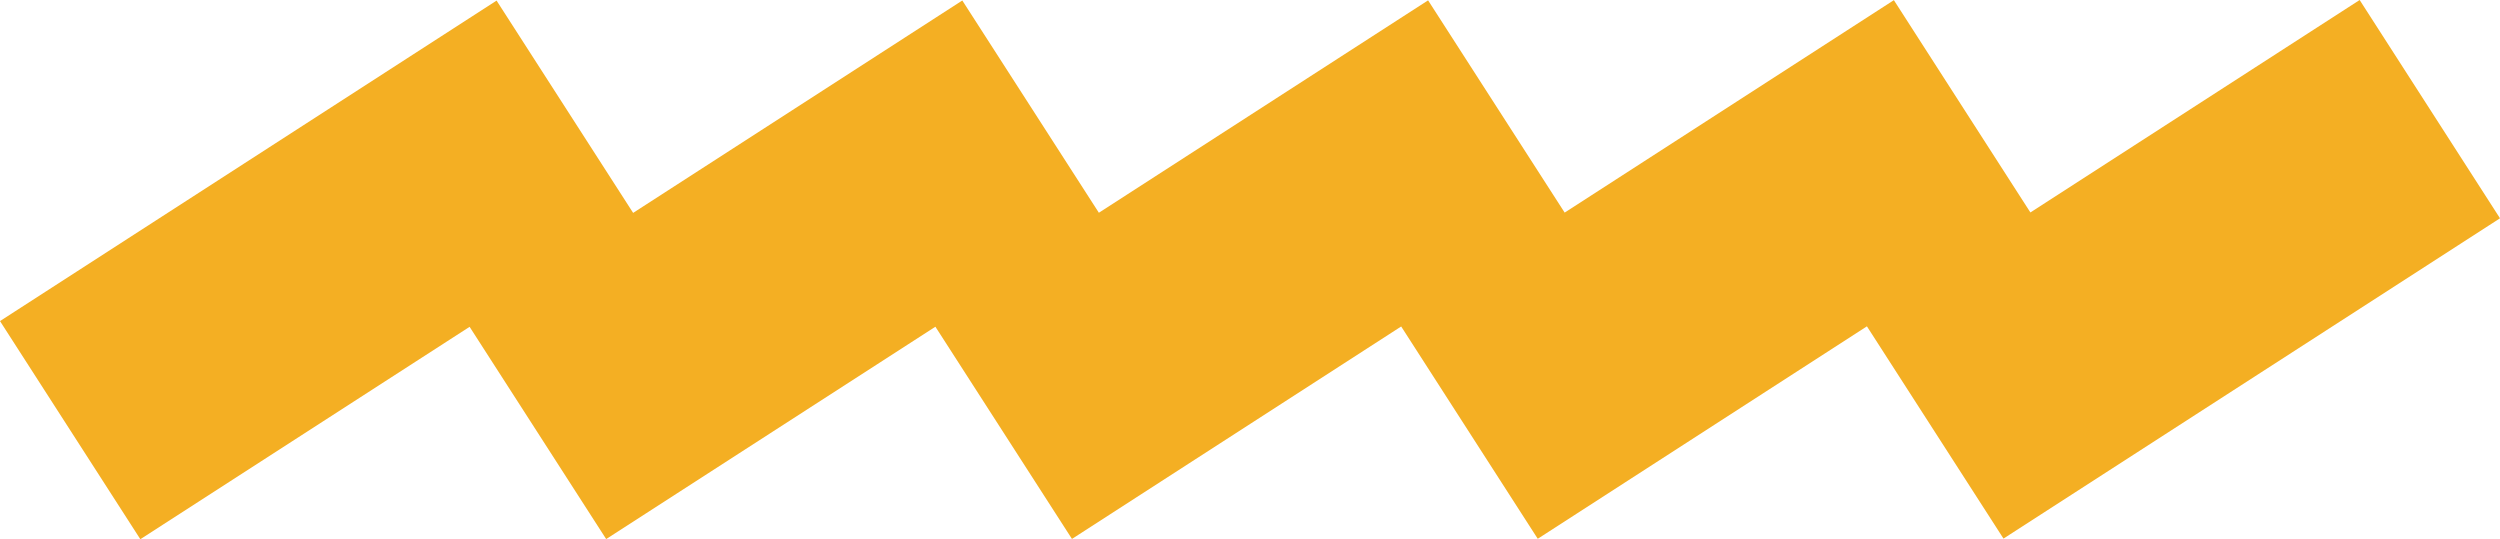 <svg xmlns="http://www.w3.org/2000/svg" viewBox="0 0 51 11" aria-hidden="true" role="presentation"><path d="M48.137 0L41.42 4.334 38.635.003l-6.716 4.334-2.786-4.33-6.716 4.333L19.631.01l-6.715 4.333L10.13.012 0 6.55 2.863 11 9.58 6.667l2.786 4.33 6.716-4.332 2.786 4.329 6.716-4.334 2.786 4.331 6.715-4.334 2.786 4.33L51 4.453z" fill="#F4AF23" fill-rule="evenodd"/></svg>